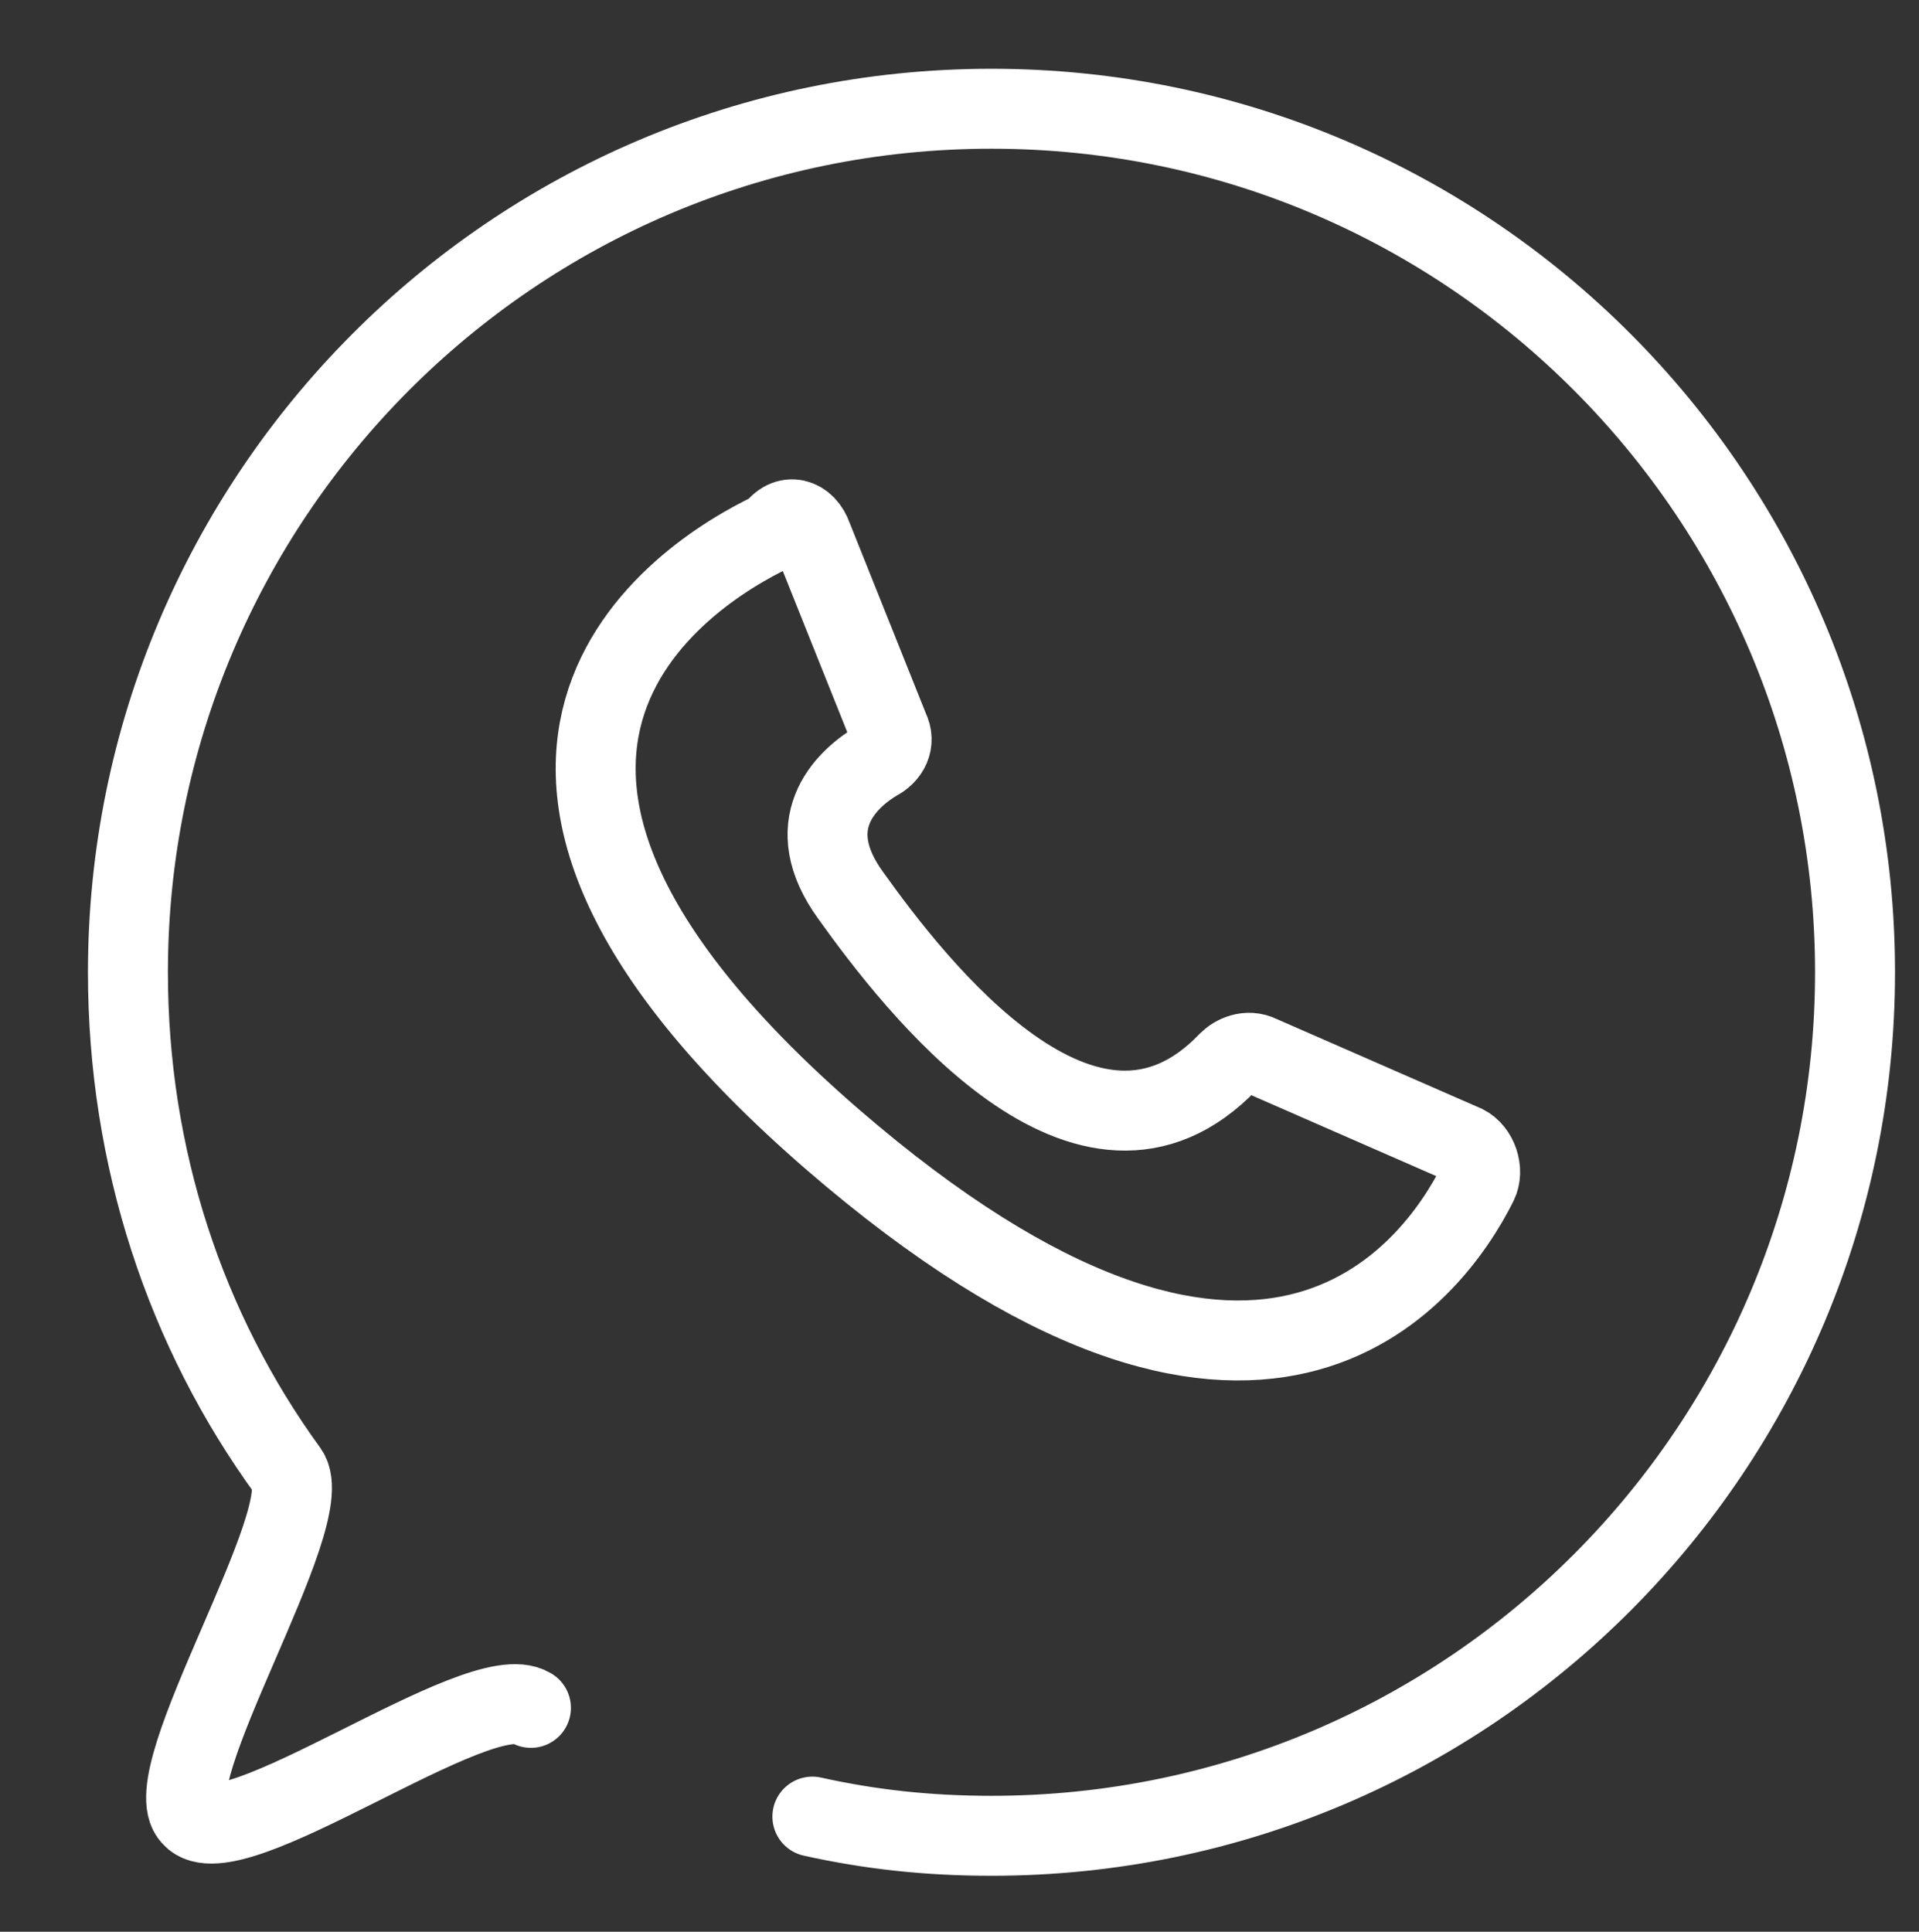 <svg width="30" height="30.2" xmlns="http://www.w3.org/2000/svg">

 <rect width="100%" height="100%" fill="#333333" stroke="none"/>

 <g>
  <title>background</title>
  <rect fill="none" id="canvas_background" height="402" width="582" y="-1" x="-1"/>
 </g>
 <g>
  <title>Layer 1</title>
  <path stroke-miterlimit="10" stroke-linejoin="round" stroke-linecap="round" stroke-width="1.25" stroke="#ffffff" fill="none" id="svg_2" d="m8.3,26.7c-0.8,-0.5 -4.7,2.4 -5.3,1.7c-0.6,-0.6 2,-4.7 1.5,-5.4c-1.6,-2.2 -2.5,-4.9 -2.5,-7.8c0,-7.4 6,-13.5 13.5,-13.5s13.5,6.1 13.5,13.5s-6,13.5 -13.5,13.5c-1,0 -1.9,-0.1 -2.8,-0.3" class="st0"/>
  <path stroke-miterlimit="10" stroke-linejoin="round" stroke-linecap="round" stroke-width="1.25" stroke="#ffffff" fill="none" id="svg_3" d="m12.7,8.4l1.2,3c0.1,0.2 0,0.4 -0.2,0.5c-0.5,0.3 -1.2,1 -0.4,2.1c1,1.4 3.7,4.9 5.9,2.6c0.1,-0.1 0.3,-0.2 0.5,-0.1l3.2,1.4c0.2,0.1 0.3,0.4 0.2,0.6c-0.7,1.4 -3.4,5.1 -10.1,-0.7c-6.8,-5.9 -2.4,-8.8 -0.9,-9.5c0.2,-0.3 0.5,-0.2 0.6,0.1z" class="st0"/>
 </g>
</svg>